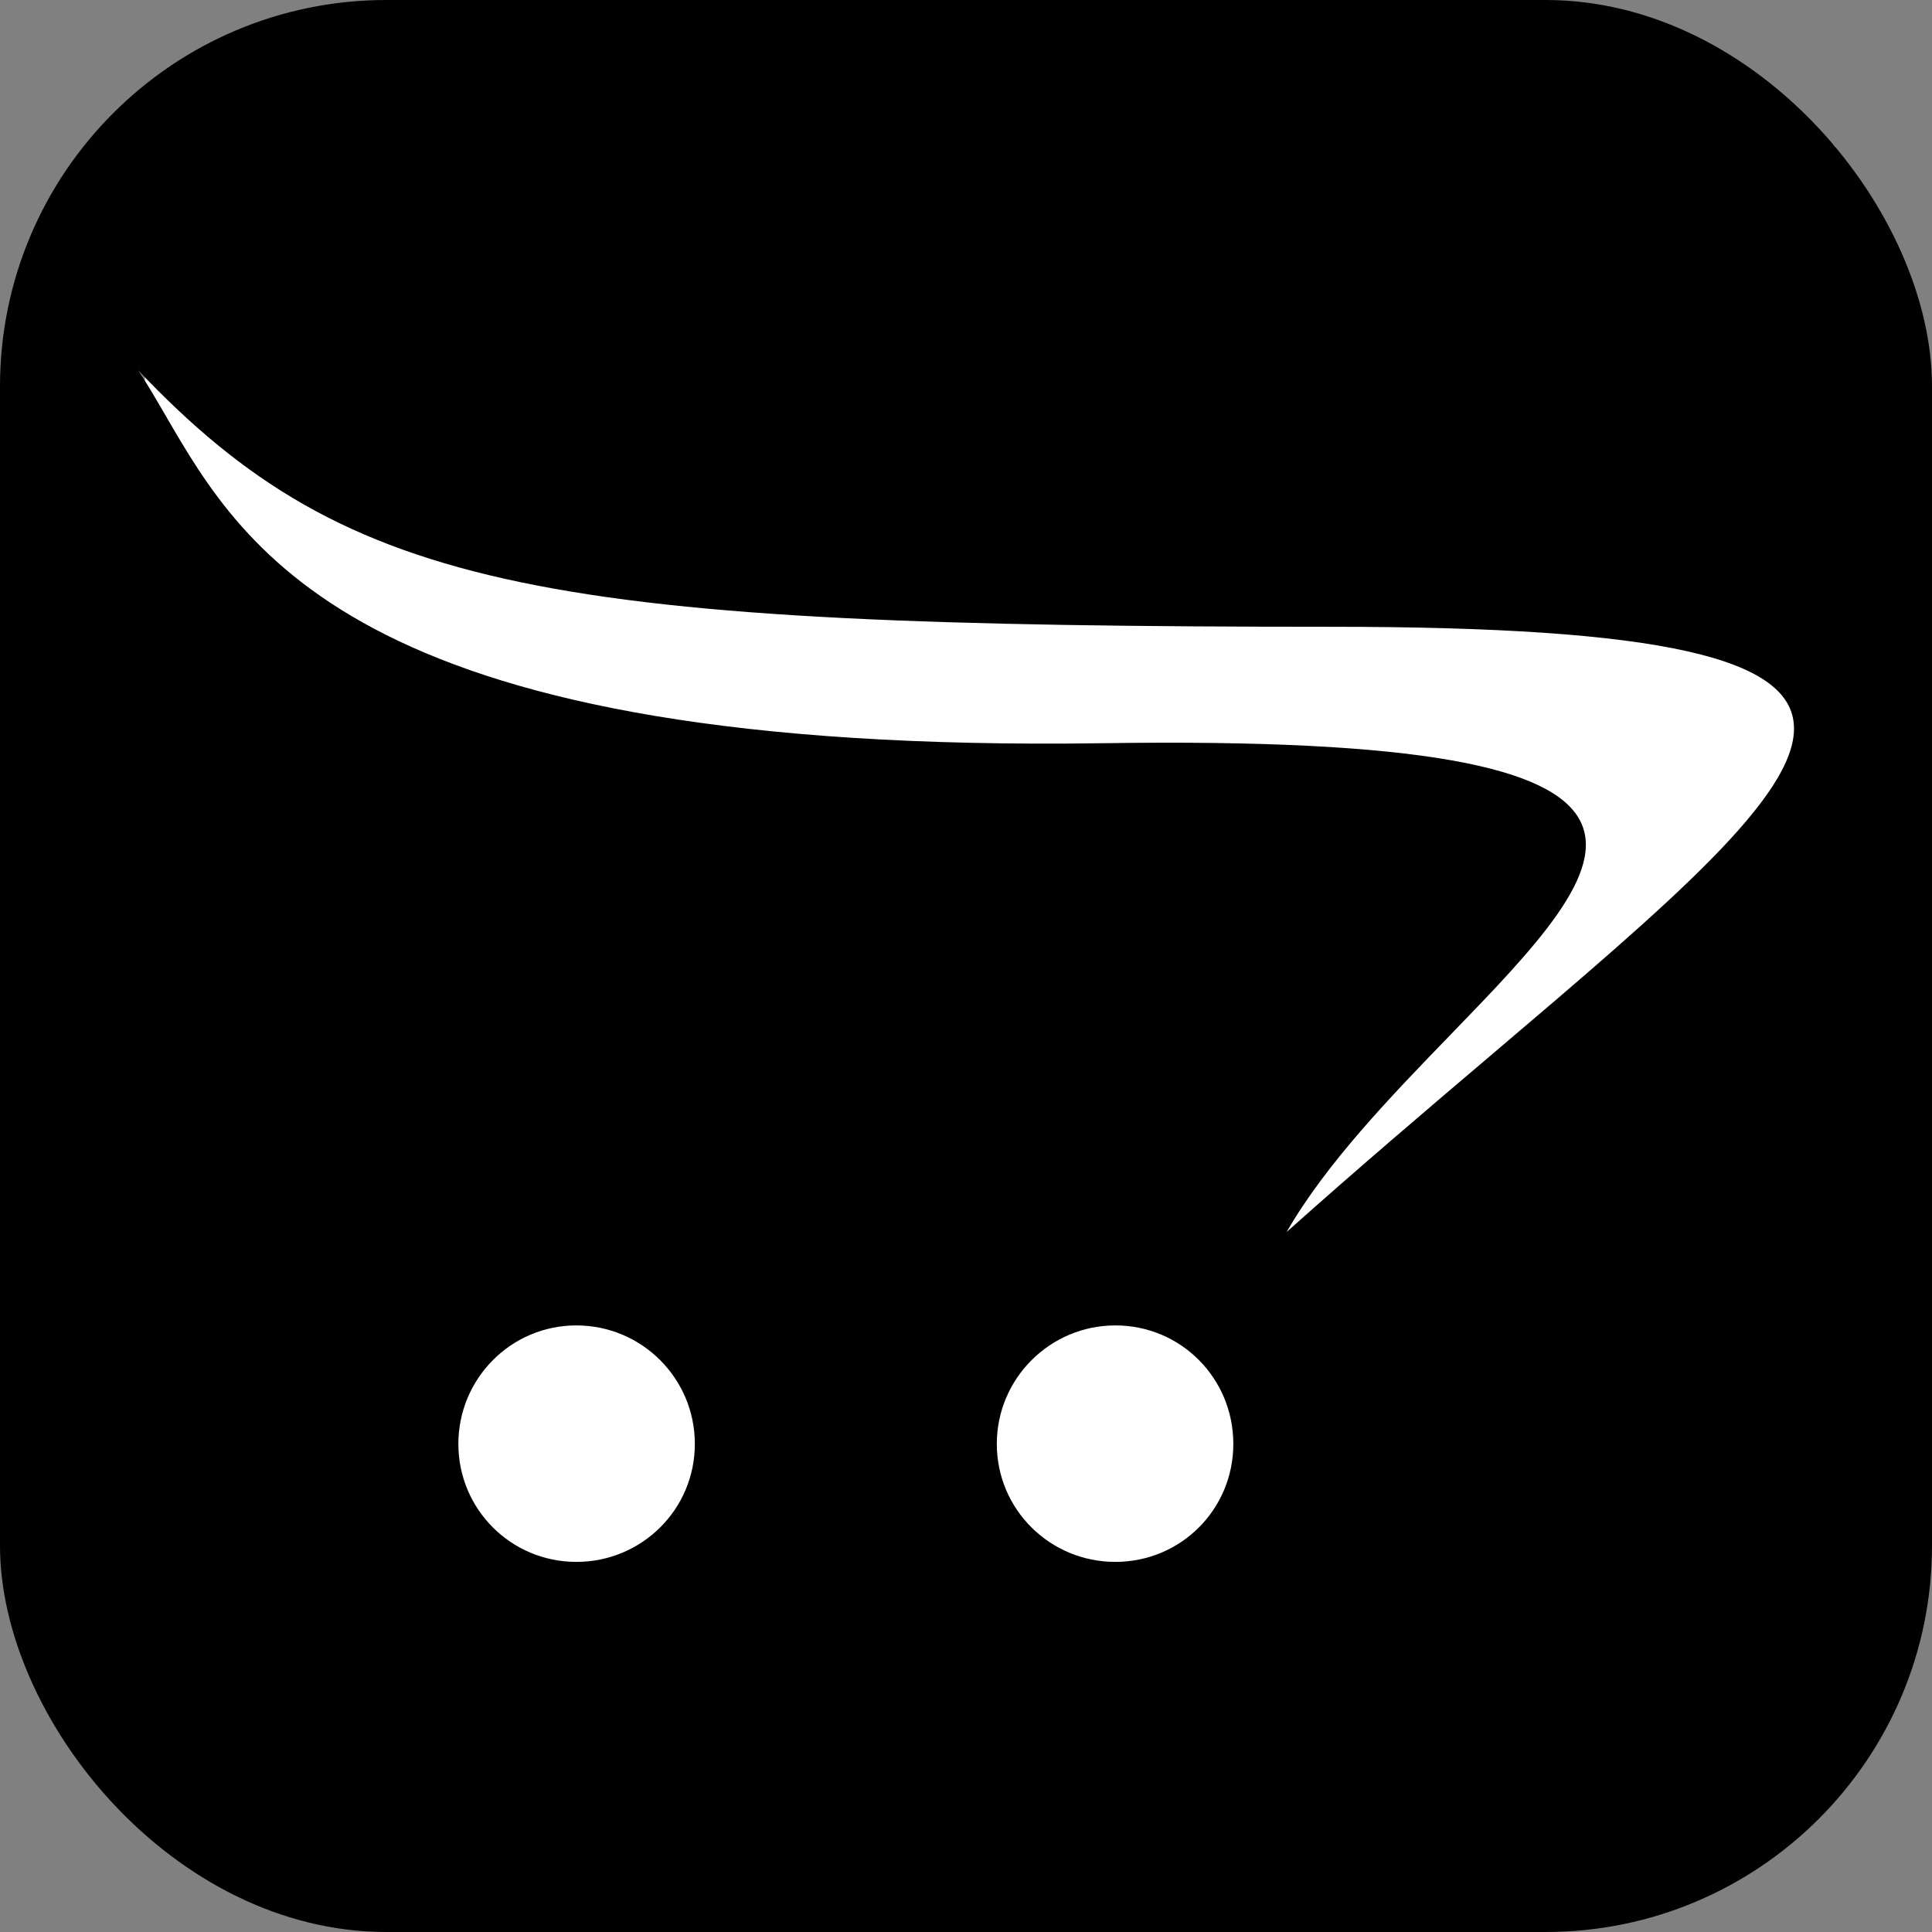 <svg width="60" height="60" viewBox="0 0 60 60" fill="none" xmlns="http://www.w3.org/2000/svg">
<rect x="0" y="0" width="60" height="60" fill="#808080" stroke="none"/>
<g clip-path="url(#clip0_40001410_30637)">
<rect x="4.5" y="4.5" width="52.5" height="49.5" fill="white"/>
<path fill-rule="evenodd" clip-rule="evenodd" d="M9 0H51C55.971 0 60 4.029 60 9V51C60 55.971 55.971 60 51 60H9C4.029 60 0 55.971 0 51V9C0 4.029 4.029 0 9 0ZM34.638 48.506C36.671 48.506 38.302 46.875 38.302 44.842C38.302 42.809 36.679 41.162 34.638 41.162C32.612 41.162 30.957 42.809 30.957 44.842C30.957 46.875 32.605 48.506 34.638 48.506ZM14.235 44.842C14.235 42.817 15.866 41.162 17.899 41.162C19.932 41.162 21.579 42.809 21.579 44.842C21.579 46.875 19.932 48.506 17.899 48.506C15.866 48.506 14.235 46.867 14.235 44.842ZM4.286 11.493C10.867 18.436 17.055 19.465 41.34 19.465C61.965 19.465 57.38 23.36 46.338 32.742C44.379 34.406 42.218 36.242 39.957 38.261C41.192 36.117 43.206 34.037 45.044 32.138C50.289 26.721 54.102 22.784 34.268 23.081C11.249 23.419 7.63 17.188 5.139 12.899C4.849 12.399 4.574 11.926 4.286 11.493Z" fill="black"/>
</g>
<defs>
<clipPath id="clip0_40001410_30637">
<rect width="60" height="60" rx="12" fill="white"/>
</clipPath>
</defs>
</svg>
